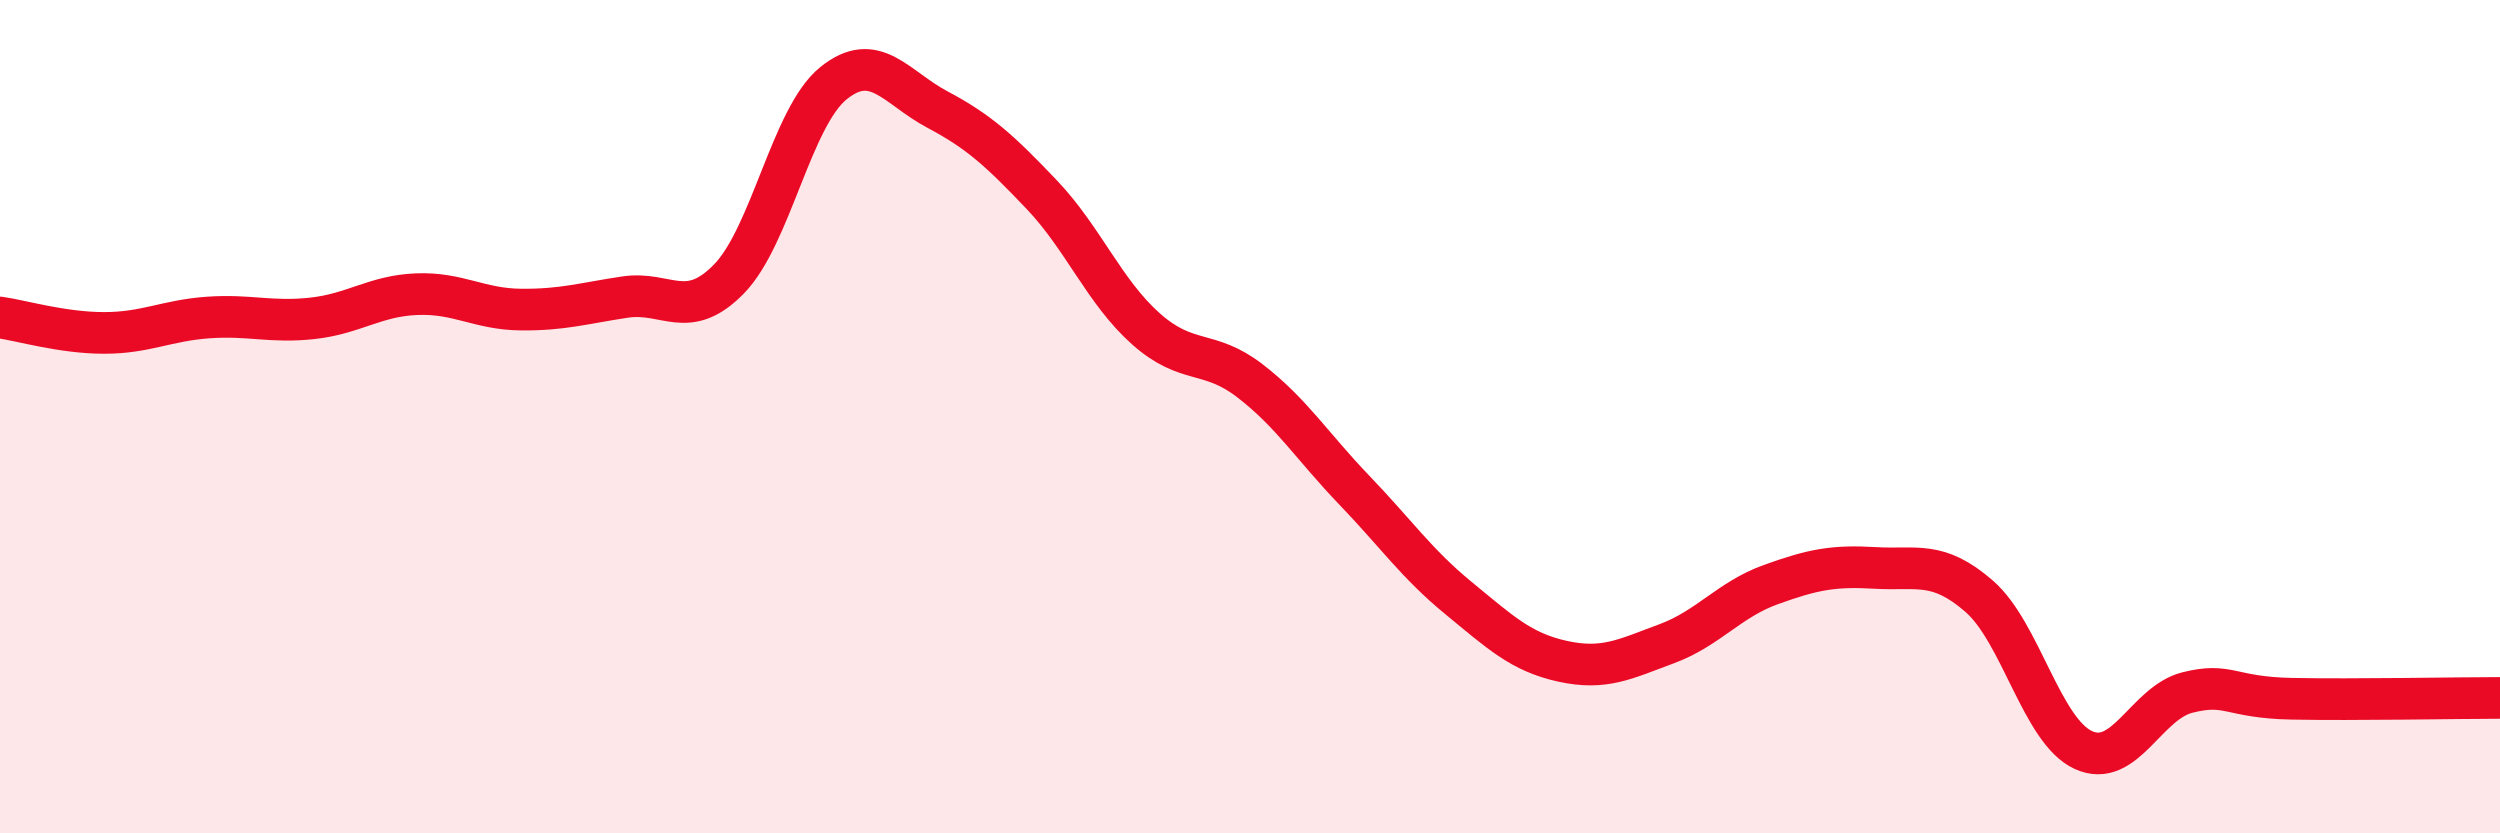
    <svg width="60" height="20" viewBox="0 0 60 20" xmlns="http://www.w3.org/2000/svg">
      <path
        d="M 0,7.62 C 0.5,7.69 1.5,7.99 2.5,7.99 C 3.5,7.99 4,7.69 5,7.62 C 6,7.55 6.5,7.75 7.5,7.64 C 8.5,7.53 9,7.1 10,7.06 C 11,7.02 11.5,7.42 12.5,7.43 C 13.5,7.44 14,7.28 15,7.13 C 16,6.98 16.5,7.72 17.5,6.69 C 18.5,5.66 19,2.81 20,2 C 21,1.19 21.5,2.1 22.5,2.63 C 23.5,3.16 24,3.62 25,4.67 C 26,5.72 26.5,7 27.5,7.89 C 28.5,8.78 29,8.37 30,9.14 C 31,9.91 31.5,10.72 32.5,11.76 C 33.5,12.8 34,13.53 35,14.35 C 36,15.17 36.5,15.65 37.5,15.87 C 38.5,16.09 39,15.82 40,15.45 C 41,15.08 41.5,14.39 42.5,14.03 C 43.5,13.67 44,13.57 45,13.63 C 46,13.69 46.5,13.44 47.5,14.31 C 48.5,15.18 49,17.54 50,18 C 51,18.46 51.5,16.87 52.5,16.62 C 53.5,16.37 53.5,16.74 55,16.77 C 56.5,16.8 59,16.75 60,16.75L60 20L0 20Z"
        fill="#EB0A25"
        opacity="0.1"
        stroke-linecap="round"
        stroke-linejoin="round"
      />
      <path
        d="M 0,7.62 C 0.5,7.69 1.5,7.99 2.5,7.99 C 3.5,7.99 4,7.69 5,7.62 C 6,7.55 6.5,7.75 7.5,7.64 C 8.5,7.53 9,7.1 10,7.06 C 11,7.02 11.5,7.42 12.5,7.43 C 13.5,7.44 14,7.28 15,7.13 C 16,6.98 16.5,7.72 17.5,6.69 C 18.5,5.66 19,2.81 20,2 C 21,1.19 21.5,2.1 22.5,2.63 C 23.5,3.16 24,3.62 25,4.67 C 26,5.72 26.5,7 27.5,7.89 C 28.5,8.78 29,8.37 30,9.14 C 31,9.91 31.5,10.72 32.5,11.76 C 33.5,12.8 34,13.53 35,14.35 C 36,15.17 36.5,15.65 37.5,15.87 C 38.5,16.09 39,15.82 40,15.45 C 41,15.08 41.5,14.39 42.5,14.03 C 43.5,13.67 44,13.57 45,13.63 C 46,13.69 46.5,13.44 47.5,14.31 C 48.5,15.18 49,17.54 50,18 C 51,18.46 51.5,16.87 52.5,16.62 C 53.5,16.37 53.5,16.74 55,16.77 C 56.5,16.8 59,16.75 60,16.75"
        stroke="#EB0A25"
        stroke-width="1"
        fill="none"
        stroke-linecap="round"
        stroke-linejoin="round"
      />
    </svg>
  